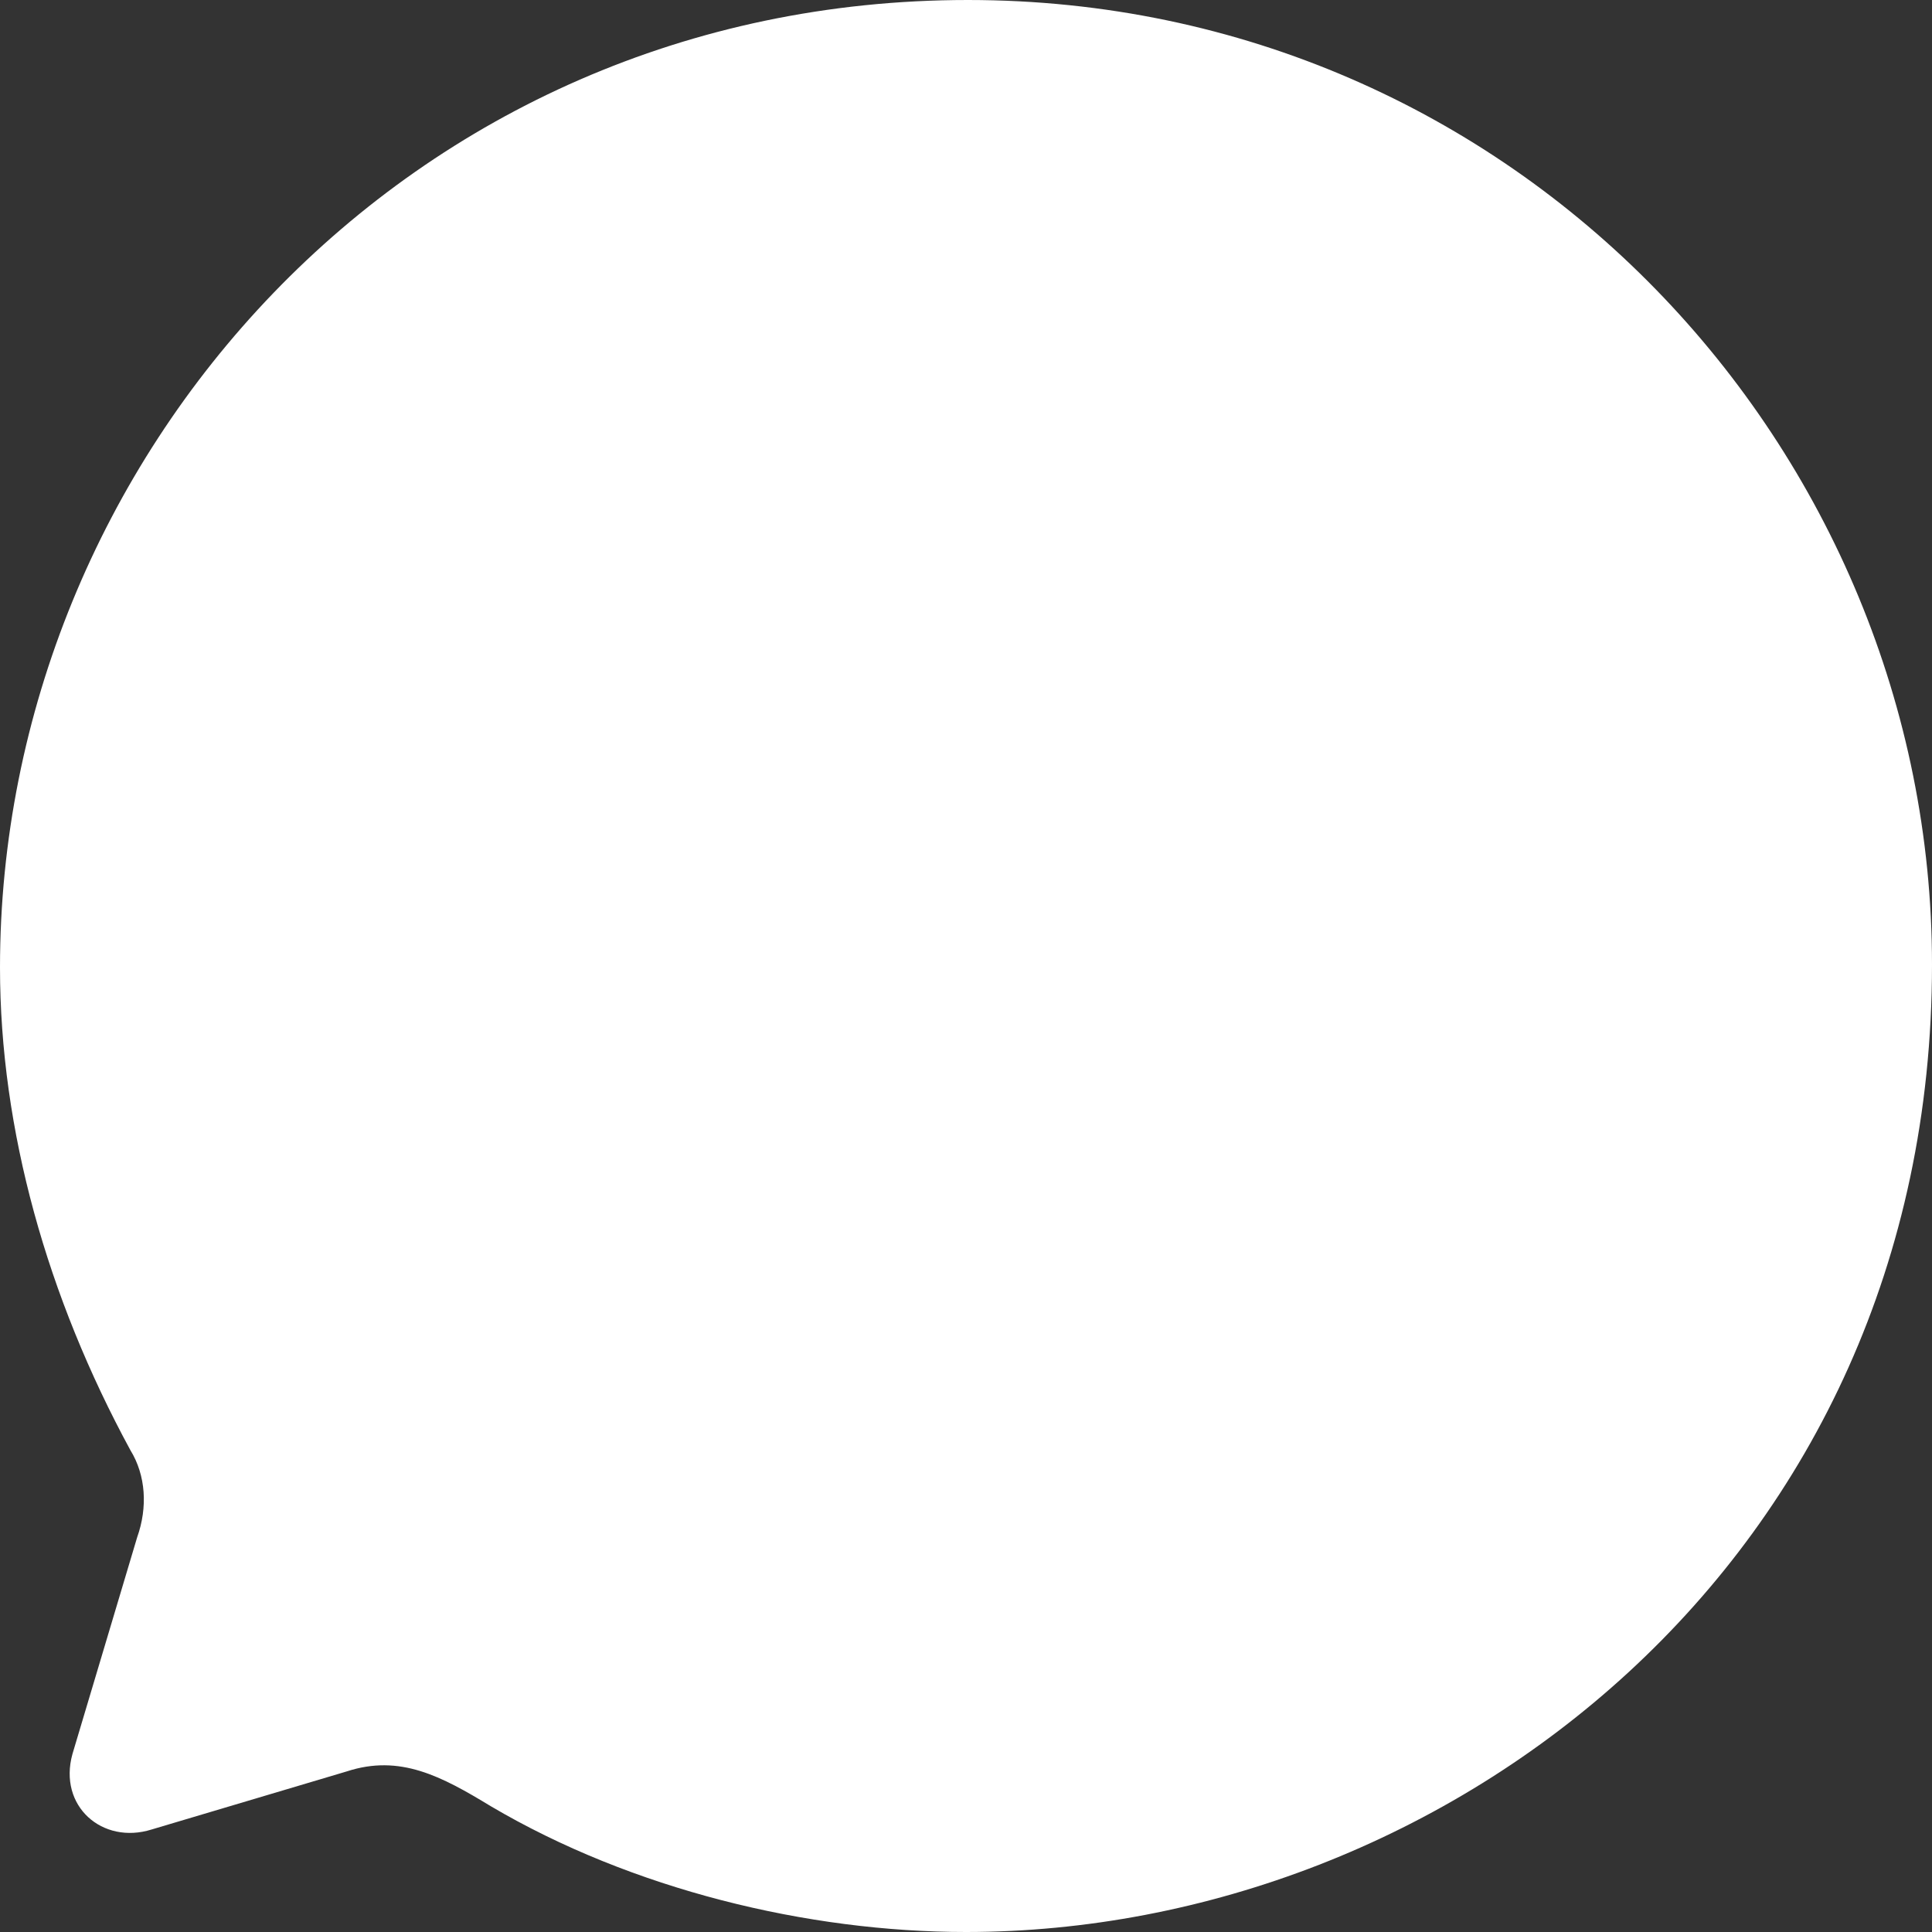 <?xml version="1.0" encoding="UTF-8"?>
<svg width="16px" height="16px" viewBox="0 0 16 16" version="1.1" xmlns="http://www.w3.org/2000/svg" xmlns:xlink="http://www.w3.org/1999/xlink">
    <rect x="0" y="0" width="16" height="16" fill="#333333" stroke="none"/>
    <title>icon/message</title>
    <g id="icon/message" stroke="none" stroke-width="1" fill="none" fill-rule="evenodd">
        <path d="M8.016,0 C12.56,0 16,3.726 16,7.988 C16,12.931 11.968,16 8,16 C6.688,16 5.232,15.647 4.064,14.958 C3.656,14.71 3.312,14.526 2.872,14.67 L1.256,15.151 C0.848,15.279 0.48,14.958 0.6,14.526 L1.136,12.731 C1.224,12.483 1.208,12.218 1.08,12.01 C0.392,10.744 0,9.358 0,8.012 C0,3.798 3.368,0 8.016,0 Z" id="message" fill="#FFFFFF" fill-rule="nonzero"></path>
    </g>
</svg>
